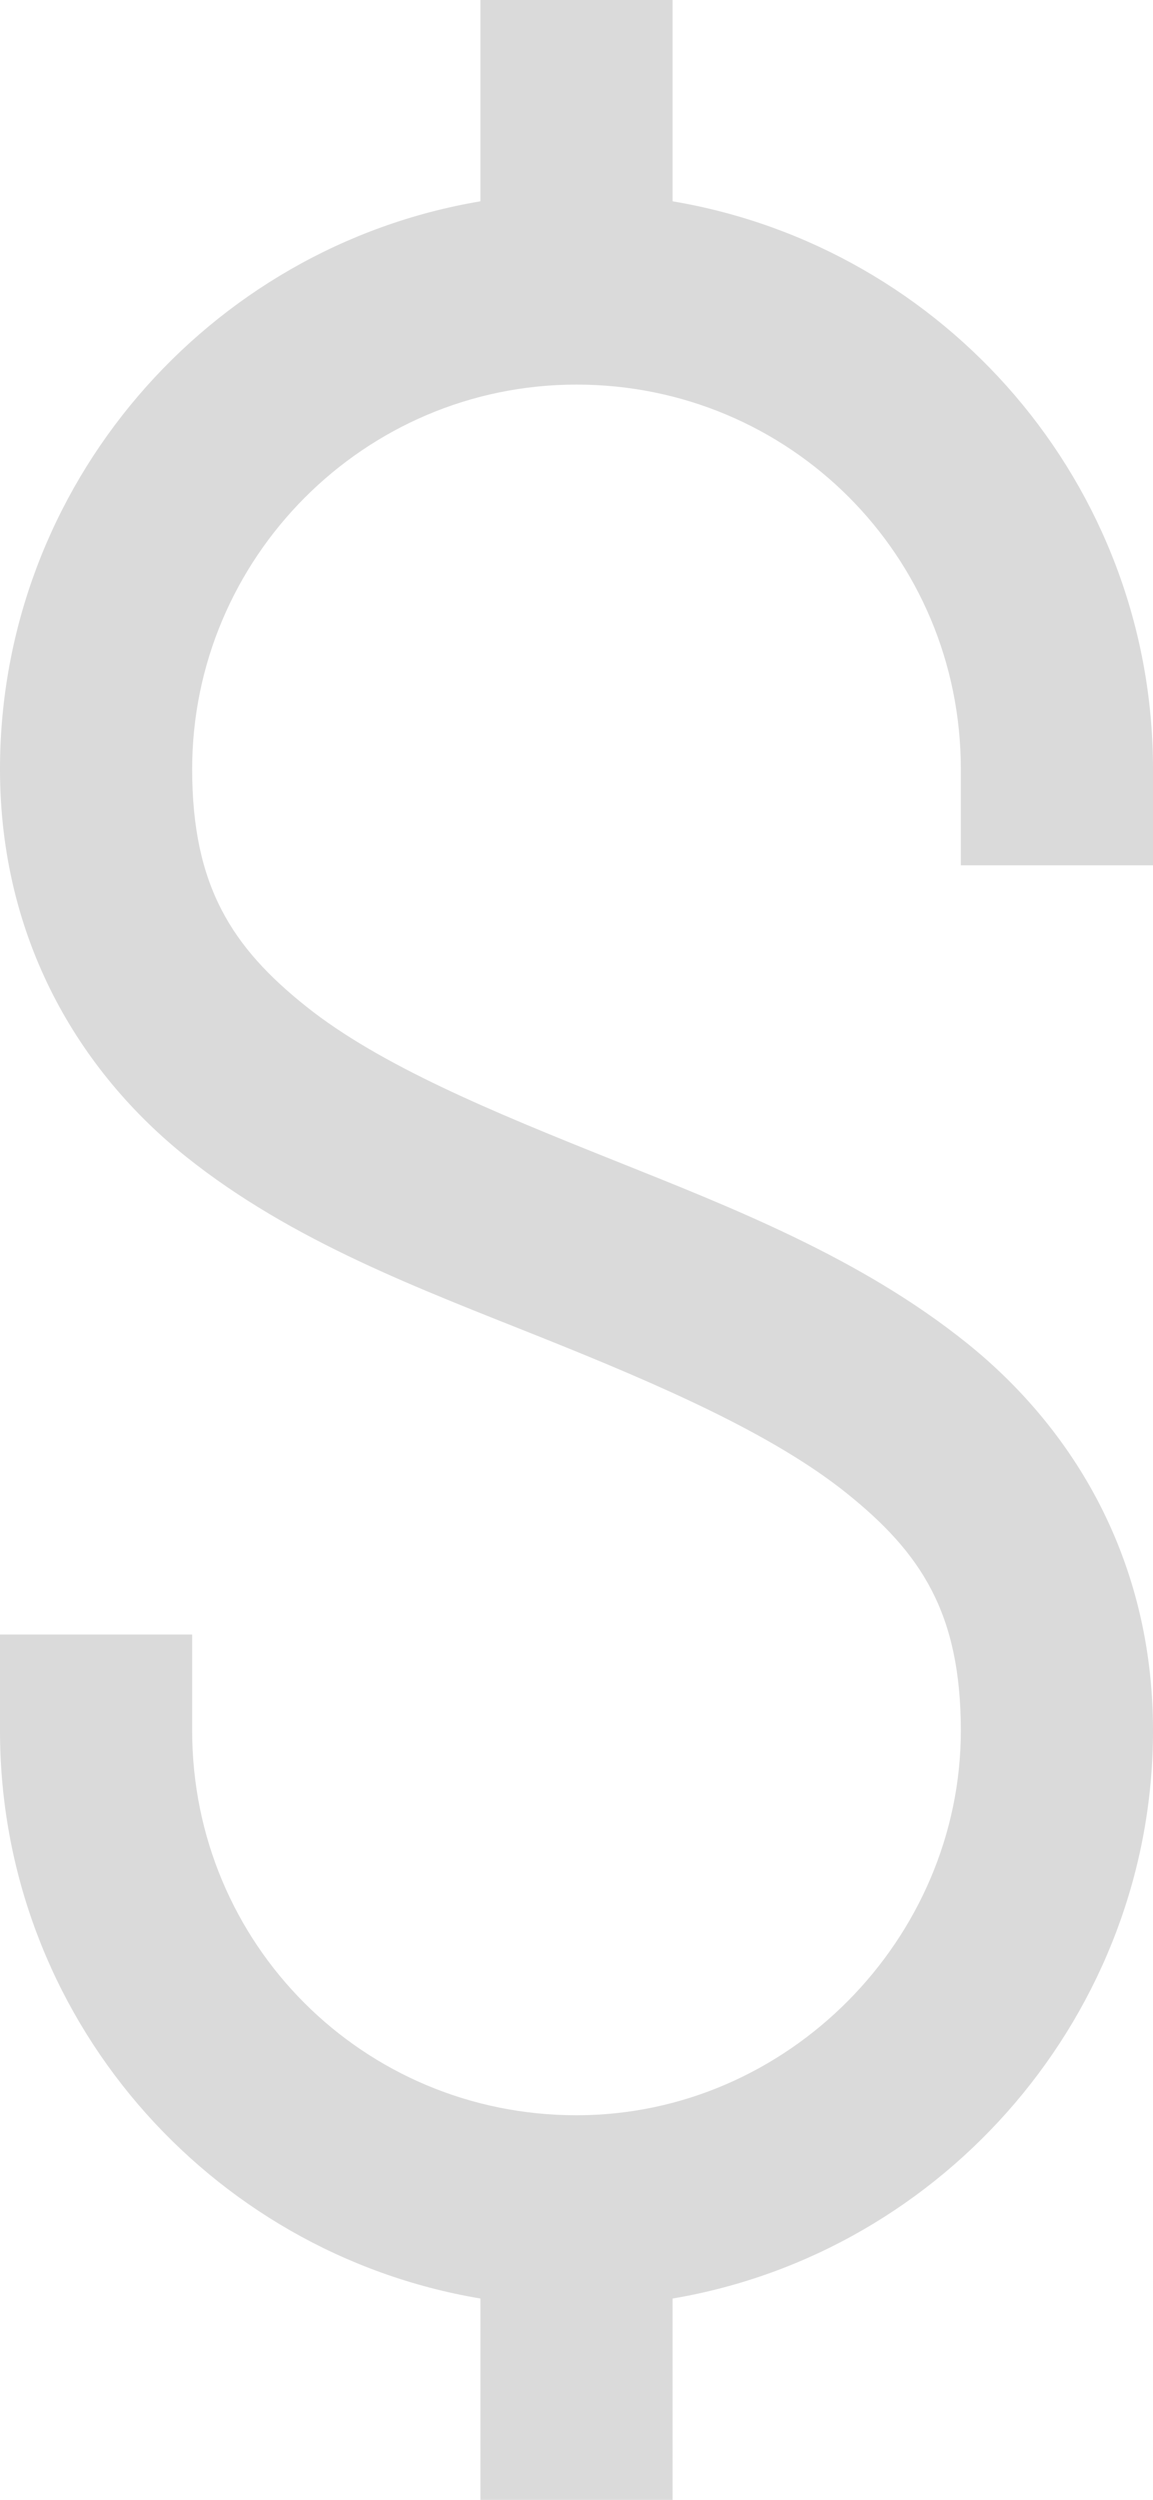 <svg width="300" height="650" viewBox="0 0 300 650" fill="none" xmlns="http://www.w3.org/2000/svg">
<path d="M125 0V52.344C54.102 64.258 0 126.27 0 200C0 244.434 20.801 278.711 48.438 300.781C76.074 322.852 109.375 335.156 140.625 347.656C171.875 360.156 201.074 372.852 220.312 388.281C239.551 403.711 250 419.336 250 450C250 503.906 205.176 550 150 550C94.531 550 50 505.469 50 450V425H0V450C0 524.121 54.102 585.742 125 597.656V650H175V597.656C246.094 585.645 300 523.145 300 450C300 405.469 279.199 371.387 251.562 349.219C223.926 327.051 190.625 314.062 159.375 301.562C128.125 289.062 98.926 277.051 79.688 261.719C60.449 246.387 50 230.469 50 200C50 145.215 94.629 100 150 100C205.469 100 250 144.531 250 200V225H300V200C300 125.879 245.898 64.258 175 52.344V0H125Z" fill="#DADADA"/>
</svg>
